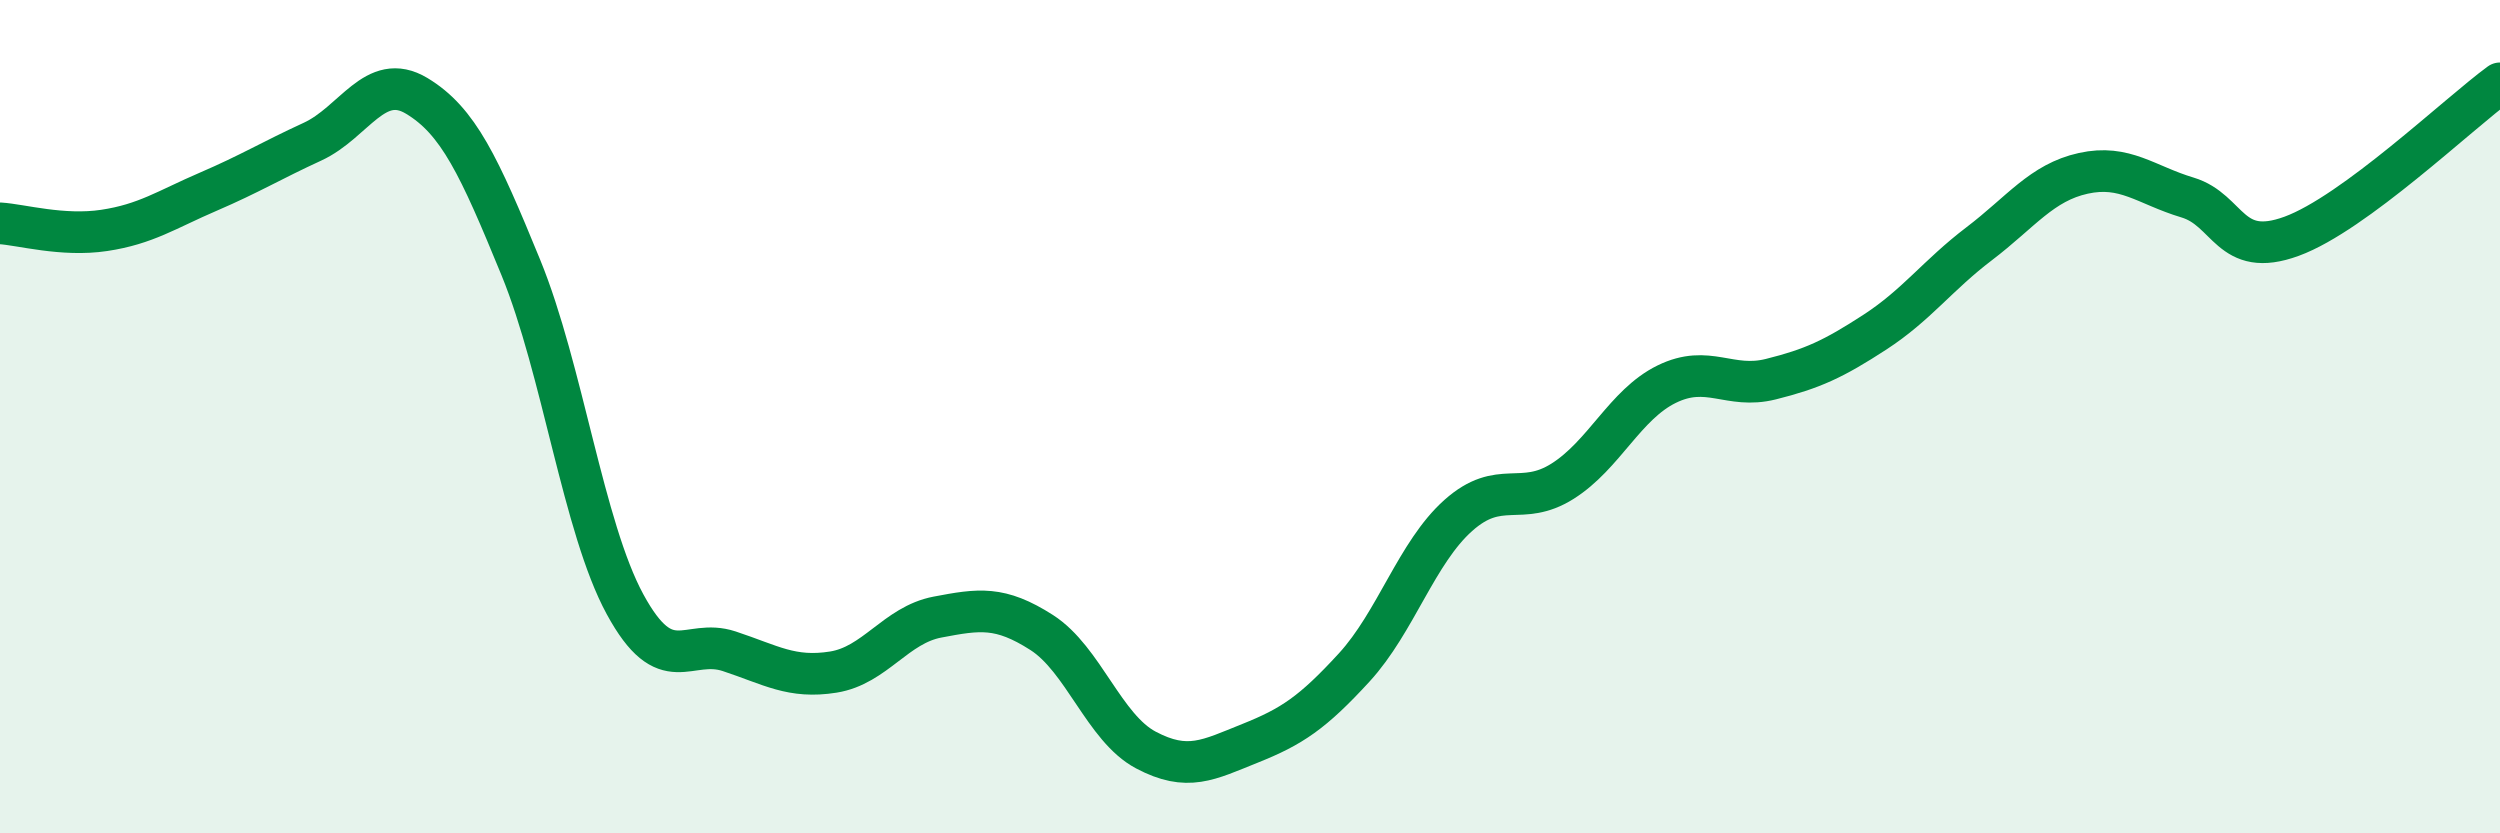 
    <svg width="60" height="20" viewBox="0 0 60 20" xmlns="http://www.w3.org/2000/svg">
      <path
        d="M 0,5.36 C 0.5,5.39 1.5,5.68 2.5,5.53 C 3.5,5.38 4,5.03 5,4.6 C 6,4.17 6.5,3.86 7.5,3.4 C 8.5,2.94 9,1.7 10,2.3 C 11,2.9 11.5,3.98 12.5,6.42 C 13.5,8.86 14,12.66 15,14.5 C 16,16.34 16.5,15.3 17.5,15.63 C 18.5,15.96 19,16.29 20,16.13 C 21,15.97 21.5,15 22.5,14.81 C 23.5,14.62 24,14.54 25,15.18 C 26,15.82 26.5,17.47 27.5,18 C 28.5,18.53 29,18.24 30,17.84 C 31,17.44 31.5,17.11 32.5,16.02 C 33.5,14.93 34,13.26 35,12.37 C 36,11.48 36.5,12.18 37.5,11.55 C 38.5,10.92 39,9.71 40,9.22 C 41,8.73 41.5,9.35 42.5,9.1 C 43.5,8.85 44,8.62 45,7.97 C 46,7.32 46.5,6.61 47.5,5.85 C 48.5,5.09 49,4.38 50,4.16 C 51,3.94 51.5,4.44 52.5,4.74 C 53.5,5.04 53.5,6.22 55,5.67 C 56.5,5.12 59,2.73 60,2L60 20L0 20Z"
        fill="#008740"
        opacity="0.1"
        stroke-linecap="round"
        stroke-linejoin="round"
      />
      <path
        d="M 0,5.36 C 0.5,5.39 1.5,5.68 2.5,5.53 C 3.5,5.38 4,5.03 5,4.6 C 6,4.17 6.5,3.86 7.5,3.4 C 8.5,2.94 9,1.7 10,2.3 C 11,2.9 11.5,3.98 12.5,6.42 C 13.5,8.86 14,12.66 15,14.5 C 16,16.34 16.5,15.3 17.5,15.63 C 18.5,15.96 19,16.29 20,16.13 C 21,15.97 21.5,15 22.5,14.81 C 23.5,14.62 24,14.54 25,15.18 C 26,15.82 26.5,17.47 27.5,18 C 28.5,18.53 29,18.24 30,17.84 C 31,17.44 31.5,17.11 32.5,16.02 C 33.5,14.93 34,13.26 35,12.37 C 36,11.48 36.5,12.18 37.5,11.55 C 38.5,10.92 39,9.71 40,9.22 C 41,8.73 41.5,9.35 42.5,9.1 C 43.5,8.85 44,8.62 45,7.97 C 46,7.32 46.5,6.61 47.5,5.85 C 48.5,5.09 49,4.38 50,4.16 C 51,3.94 51.5,4.44 52.5,4.74 C 53.5,5.04 53.5,6.22 55,5.67 C 56.5,5.12 59,2.73 60,2"
        stroke="#008740"
        stroke-width="1"
        fill="none"
        stroke-linecap="round"
        stroke-linejoin="round"
      />
    </svg>
  